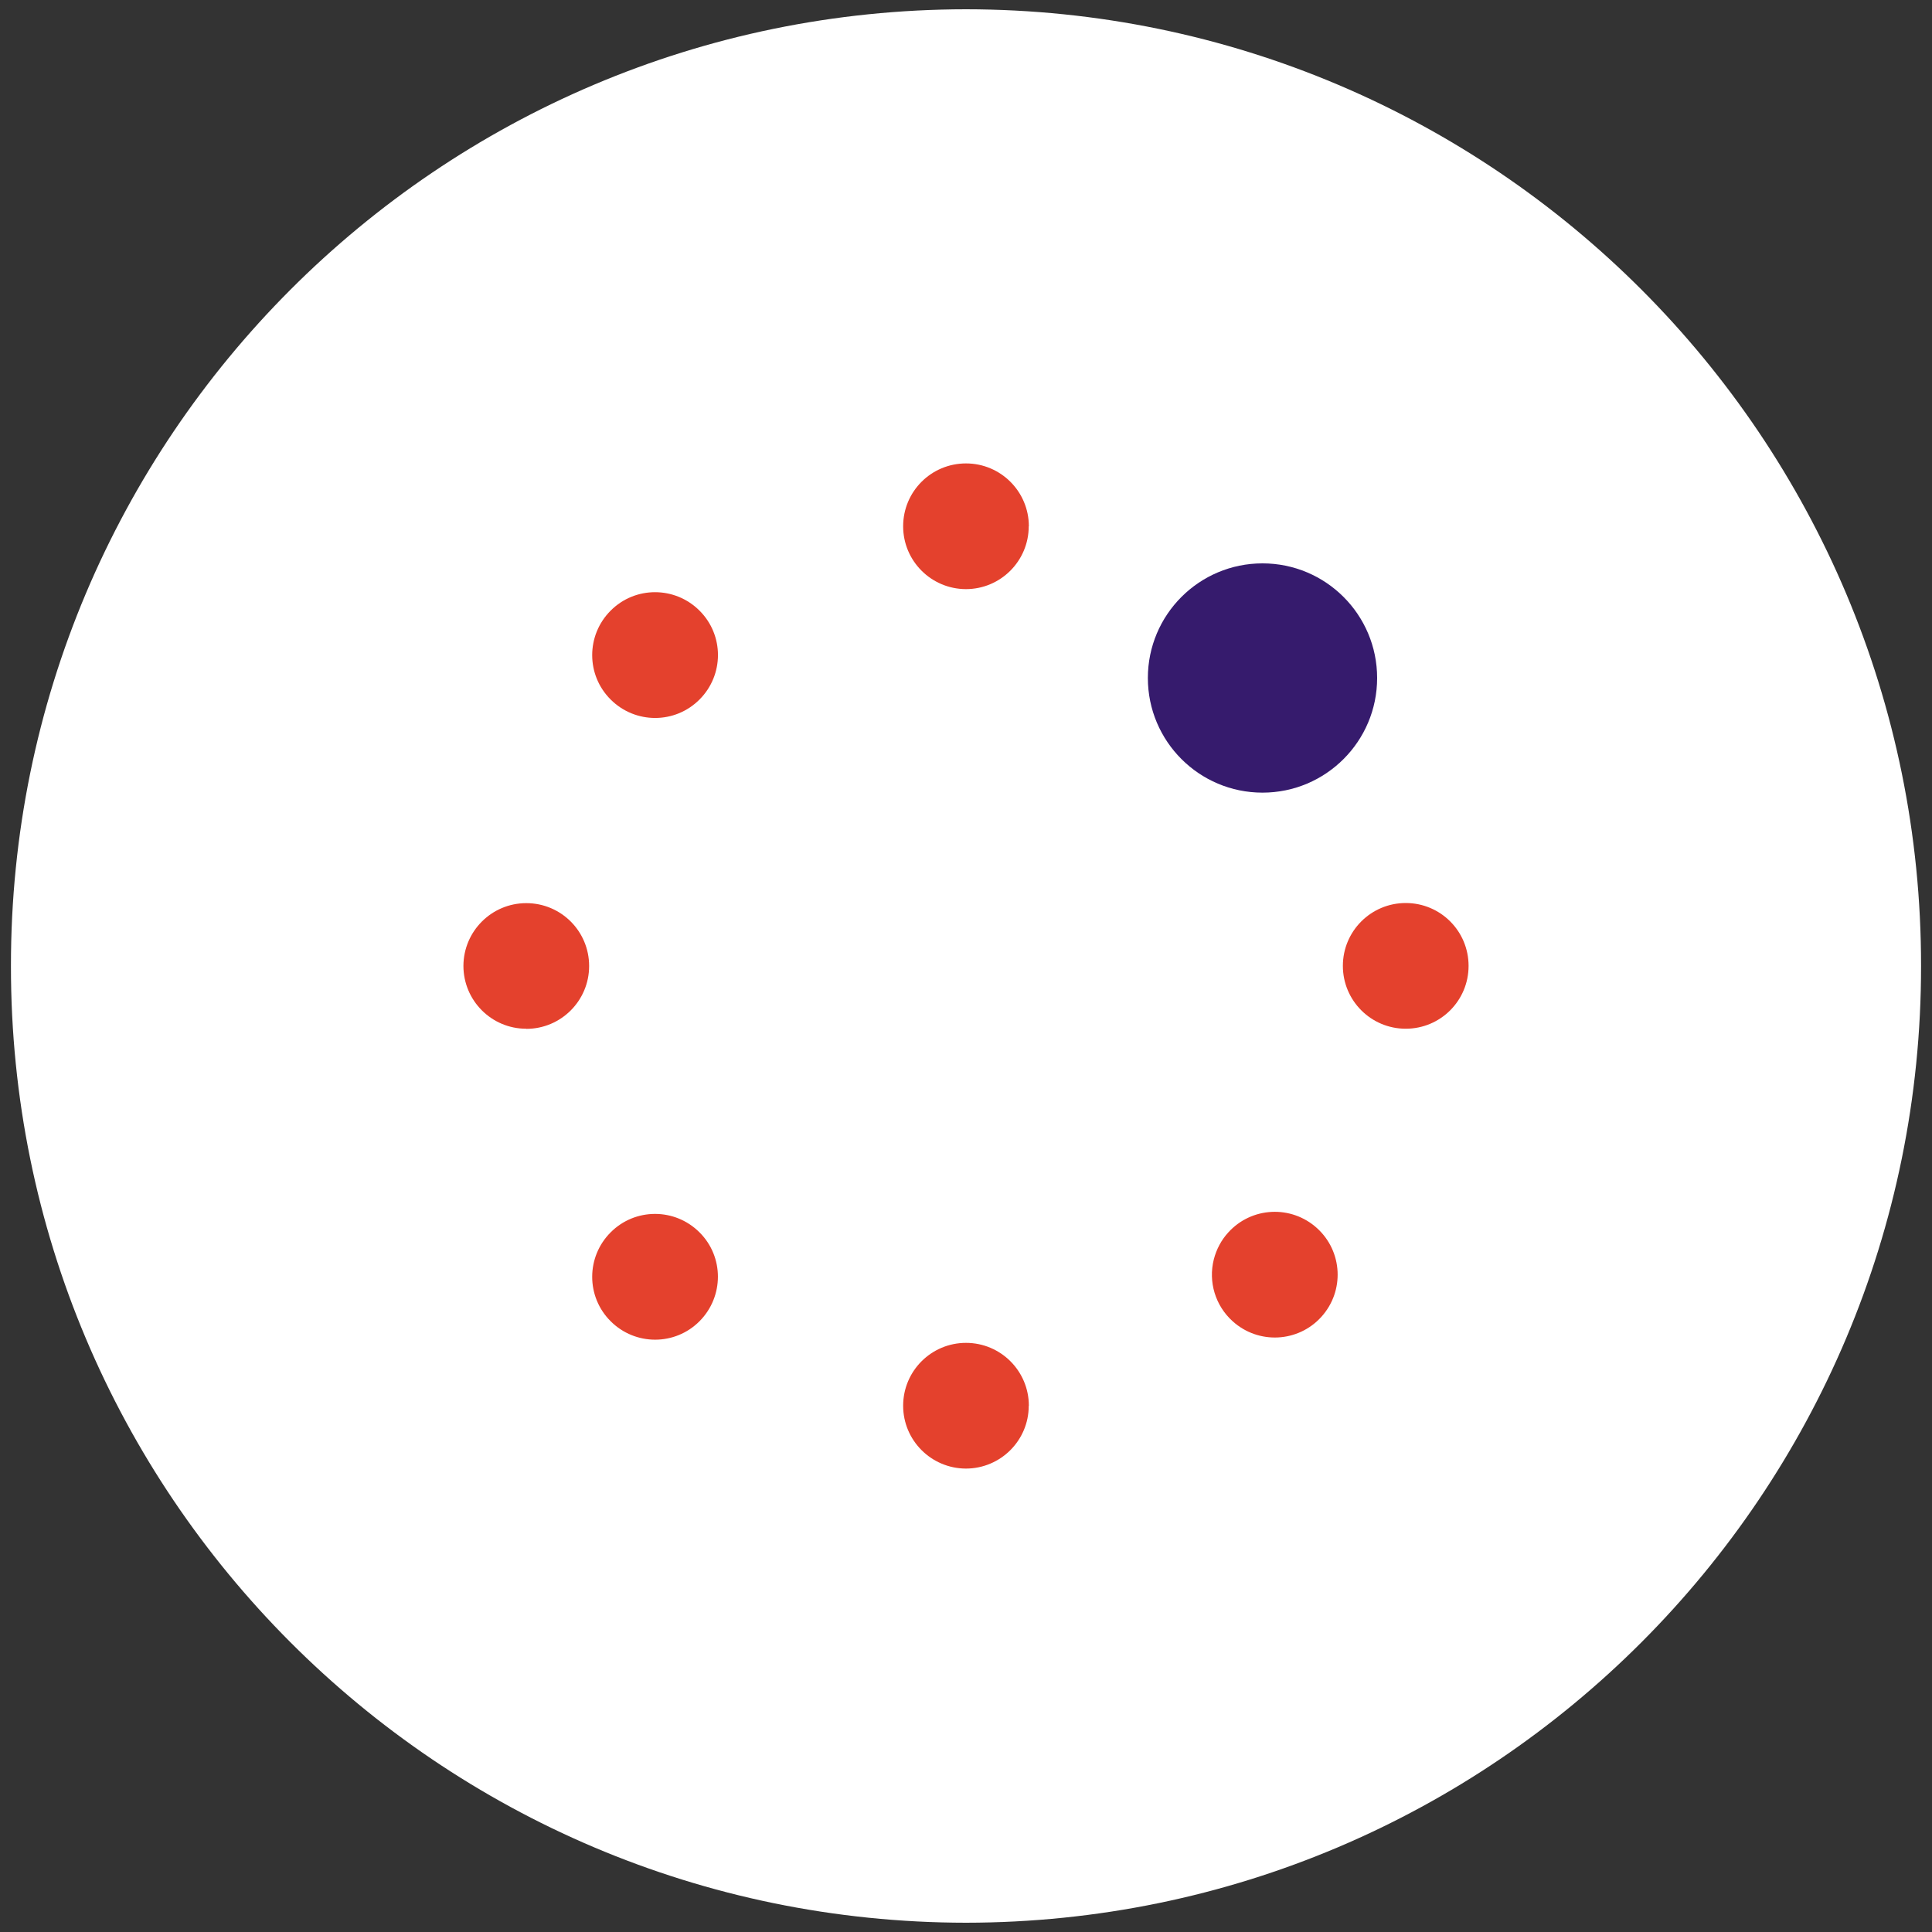 <?xml version="1.0" encoding="UTF-8"?> <svg xmlns="http://www.w3.org/2000/svg" id="Calque_1" viewBox="0 0 150 150"><rect x="0" y="0" width="150" height="150" fill="#333333" stroke="none"/><defs><style>.cls-1{fill:#361b6d;}.cls-1,.cls-2,.cls-3{stroke-width:0px;}.cls-2{fill:#e4412d;}.cls-3{fill:#fff;}</style></defs><g id="Groupe_482"><g id="Groupe_257"><path id="Tracé_184" class="cls-3" d="M.85,75C.81,34.01,34.01.76,75,.72h0c40.99.04,74.19,33.29,74.15,74.28h0c.03,40.99-33.17,74.24-74.15,74.28C34.01,149.24.81,115.99.85,75Z"></path></g></g><g id="Groupe_544"><path id="spinner-regular" class="cls-2" d="M79.88,40.86c0-2.69-2.18-4.88-4.88-4.88s-4.88,2.18-4.88,4.88c0,2.69,2.18,4.87,4.87,4.88,2.69,0,4.88-2.18,4.88-4.88h0ZM79.88,109.14c0-2.69-2.18-4.88-4.88-4.88-2.69,0-4.88,2.18-4.88,4.88,0,2.69,2.18,4.87,4.87,4.88,2.69,0,4.88-2.18,4.88-4.87,0,0,0,0,0,0ZM104.26,74.99c0,2.69,2.18,4.88,4.88,4.88s4.88-2.18,4.88-4.88-2.18-4.88-4.88-4.88h0c-2.69,0-4.88,2.18-4.88,4.88ZM40.86,79.88c2.69,0,4.88-2.18,4.88-4.88s-2.18-4.88-4.88-4.88c-2.69,0-4.87,2.18-4.88,4.87,0,2.69,2.18,4.88,4.87,4.88,0,0,0,0,0,0ZM47.41,102.58c1.91,1.91,5,1.91,6.9,0s1.91-5,0-6.9c-1.91-1.91-5-1.91-6.9,0-1.91,1.91-1.91,5,0,6.9,0,0,0,0,0,0ZM95.7,102.58c2,1.81,5.08,1.66,6.89-.34,1.81-2,1.66-5.08-.34-6.89s-5.08-1.66-6.89.34c-.54.59-.92,1.31-1.12,2.09-.44,1.75.12,3.59,1.46,4.8h0ZM47.41,47.41c-1.91,1.91-1.91,5,0,6.9,1.91,1.91,5,1.91,6.9,0,1.91-1.91,1.91-5,0-6.9-1.91-1.91-5-1.91-6.9,0,0,0,0,0,0,0Z"></path><circle id="Ellipse_24" class="cls-1" cx="98.02" cy="52.64" r="8.9"></circle></g></svg> 